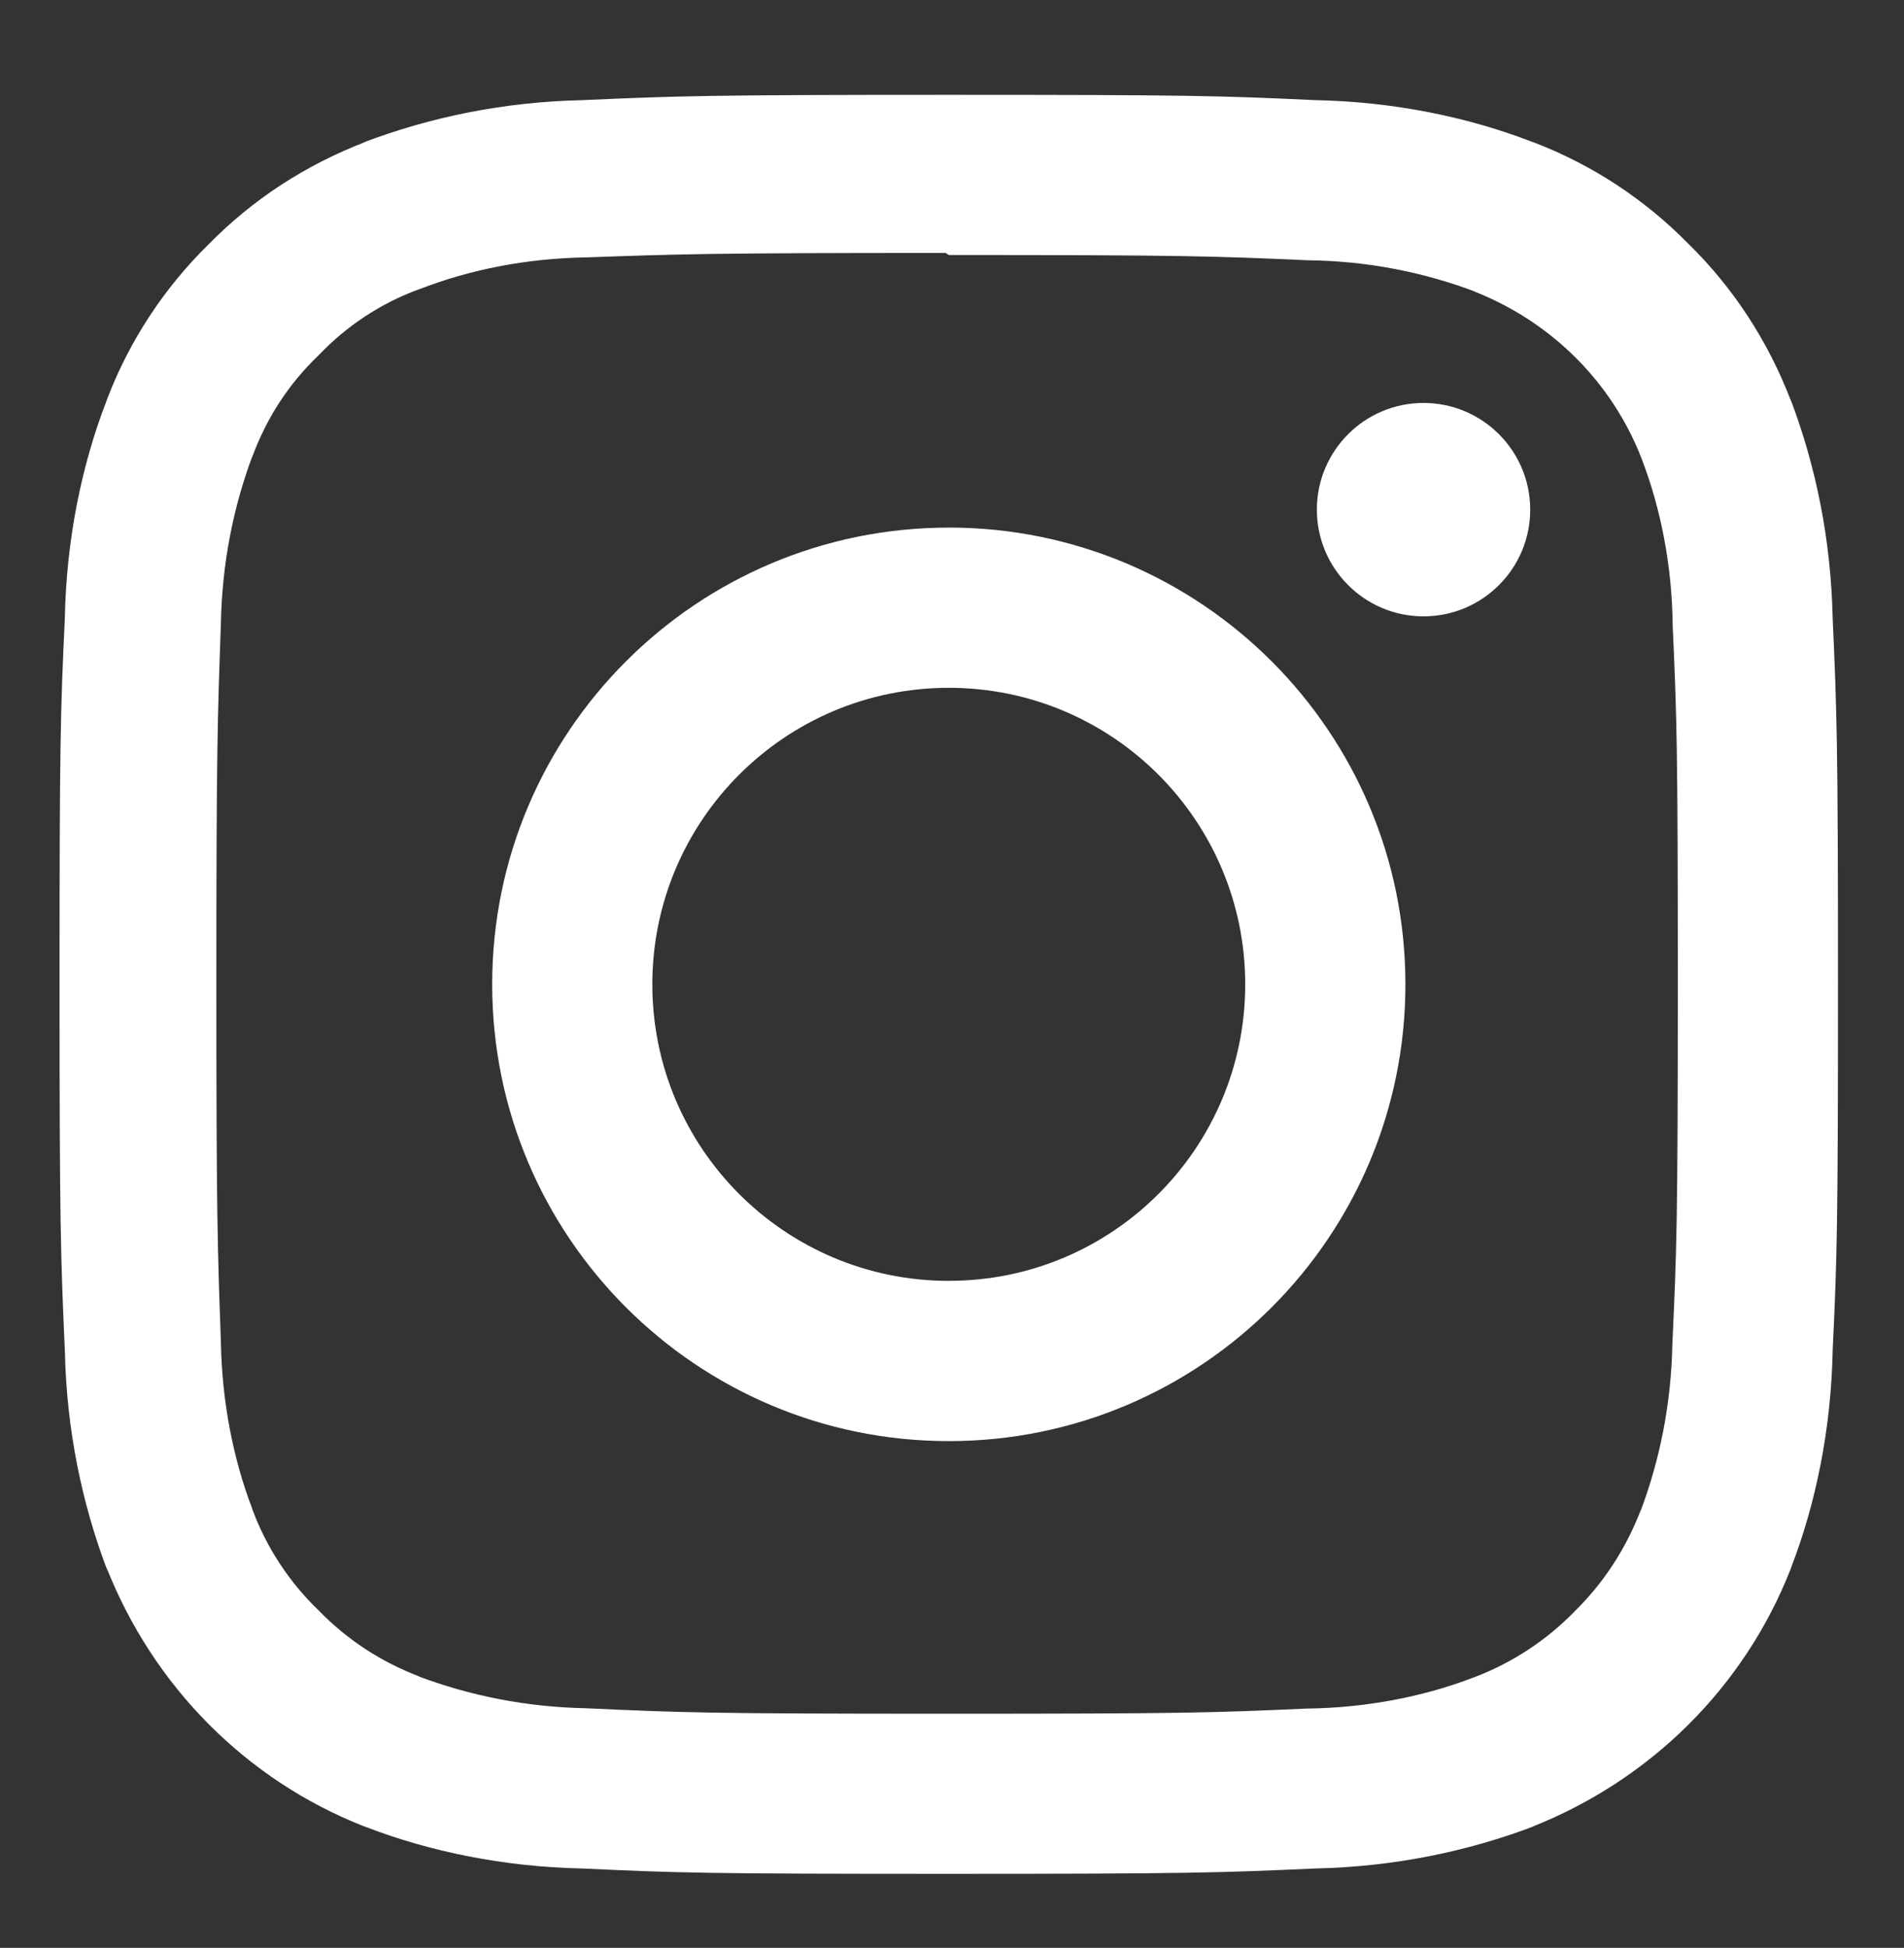 <svg width="44" height="45" viewBox="0 0 44 45" fill="none" xmlns="http://www.w3.org/2000/svg">
<rect x="0" y="0" width="44" height="45" fill="#333333" stroke="none"/>
<path d="M35.362 11.773V11.774C35.362 13.136 34.258 14.239 32.897 14.239C31.536 14.239 30.432 13.135 30.432 11.774C30.432 10.412 31.536 9.309 32.897 9.309C34.258 9.31 35.361 10.412 35.362 11.773ZM21.926 29.591C18.142 29.591 15.075 26.524 15.075 22.741C15.075 18.957 18.142 15.89 21.926 15.89C25.709 15.89 28.776 18.957 28.776 22.741C28.776 26.523 25.711 29.59 21.929 29.59H21.927L21.926 29.591ZM21.926 12.189C16.098 12.189 11.374 16.914 11.374 22.741C11.374 28.568 16.099 33.293 21.926 33.293C27.754 33.293 32.478 28.568 32.478 22.741V22.739C32.478 16.913 27.754 12.188 21.926 12.188H21.924L21.926 12.189ZM21.926 5.891C27.411 5.891 28.065 5.918 30.232 6.013C31.606 6.029 32.913 6.29 34.123 6.75L34.045 6.724C35.846 7.426 37.244 8.823 37.93 10.578L37.947 10.624C38.38 11.756 38.638 13.065 38.654 14.431V14.438C38.751 16.606 38.773 17.257 38.773 22.744C38.773 28.231 38.747 28.883 38.647 31.049C38.621 32.425 38.359 33.733 37.9 34.943L37.926 34.863C37.573 35.789 37.049 36.579 36.387 37.228L36.386 37.23C35.738 37.893 34.948 38.416 34.067 38.749L34.023 38.765C32.887 39.198 31.575 39.455 30.203 39.472H30.196C28.014 39.569 27.372 39.591 21.875 39.591C16.376 39.591 15.735 39.565 13.554 39.465C12.173 39.439 10.86 39.177 9.645 38.718L9.725 38.744C8.799 38.396 8.01 37.871 7.366 37.206L7.364 37.205C6.694 36.561 6.168 35.77 5.838 34.885L5.824 34.843C5.392 33.708 5.131 32.397 5.105 31.026V31.015C5.028 28.857 5 28.191 5 22.72C5 17.247 5.028 16.58 5.105 14.395C5.131 13.015 5.391 11.704 5.85 10.49L5.824 10.571C6.163 9.64 6.69 8.848 7.363 8.208L7.366 8.205C8.007 7.531 8.798 7.006 9.684 6.682L9.727 6.668C10.855 6.232 12.158 5.97 13.52 5.947H13.53C15.713 5.87 16.355 5.844 21.851 5.844L21.926 5.891ZM21.926 2.191C16.343 2.191 15.647 2.217 13.454 2.314C11.652 2.353 9.943 2.701 8.362 3.305L8.466 3.271C7.041 3.815 5.827 4.622 4.826 5.639L4.825 5.64C3.804 6.64 2.998 7.856 2.478 9.213L2.454 9.281C1.884 10.758 1.536 12.469 1.499 14.253V14.269C1.396 16.462 1.376 17.158 1.376 22.741C1.376 28.324 1.402 29.02 1.499 31.212C1.538 33.014 1.886 34.723 2.49 36.305L2.456 36.201C3.547 38.97 5.697 41.12 8.395 42.186L8.466 42.211C9.943 42.78 11.654 43.128 13.438 43.166H13.454C15.647 43.269 16.343 43.29 21.926 43.29C27.509 43.29 28.205 43.264 30.398 43.166C32.2 43.127 33.908 42.78 35.49 42.175L35.386 42.211C38.155 41.12 40.305 38.97 41.371 36.272L41.396 36.201C41.966 34.723 42.313 33.013 42.351 31.229V31.212C42.454 29.02 42.474 28.324 42.474 22.741C42.474 17.158 42.449 16.462 42.351 14.269C42.311 12.467 41.965 10.758 41.36 9.177L41.396 9.281C40.851 7.856 40.045 6.642 39.027 5.641L39.025 5.64C38.025 4.619 36.809 3.813 35.453 3.293L35.384 3.269C33.907 2.699 32.197 2.351 30.413 2.314H30.396C28.203 2.211 27.507 2.191 21.924 2.191H21.926Z" fill="white"/>
</svg>
